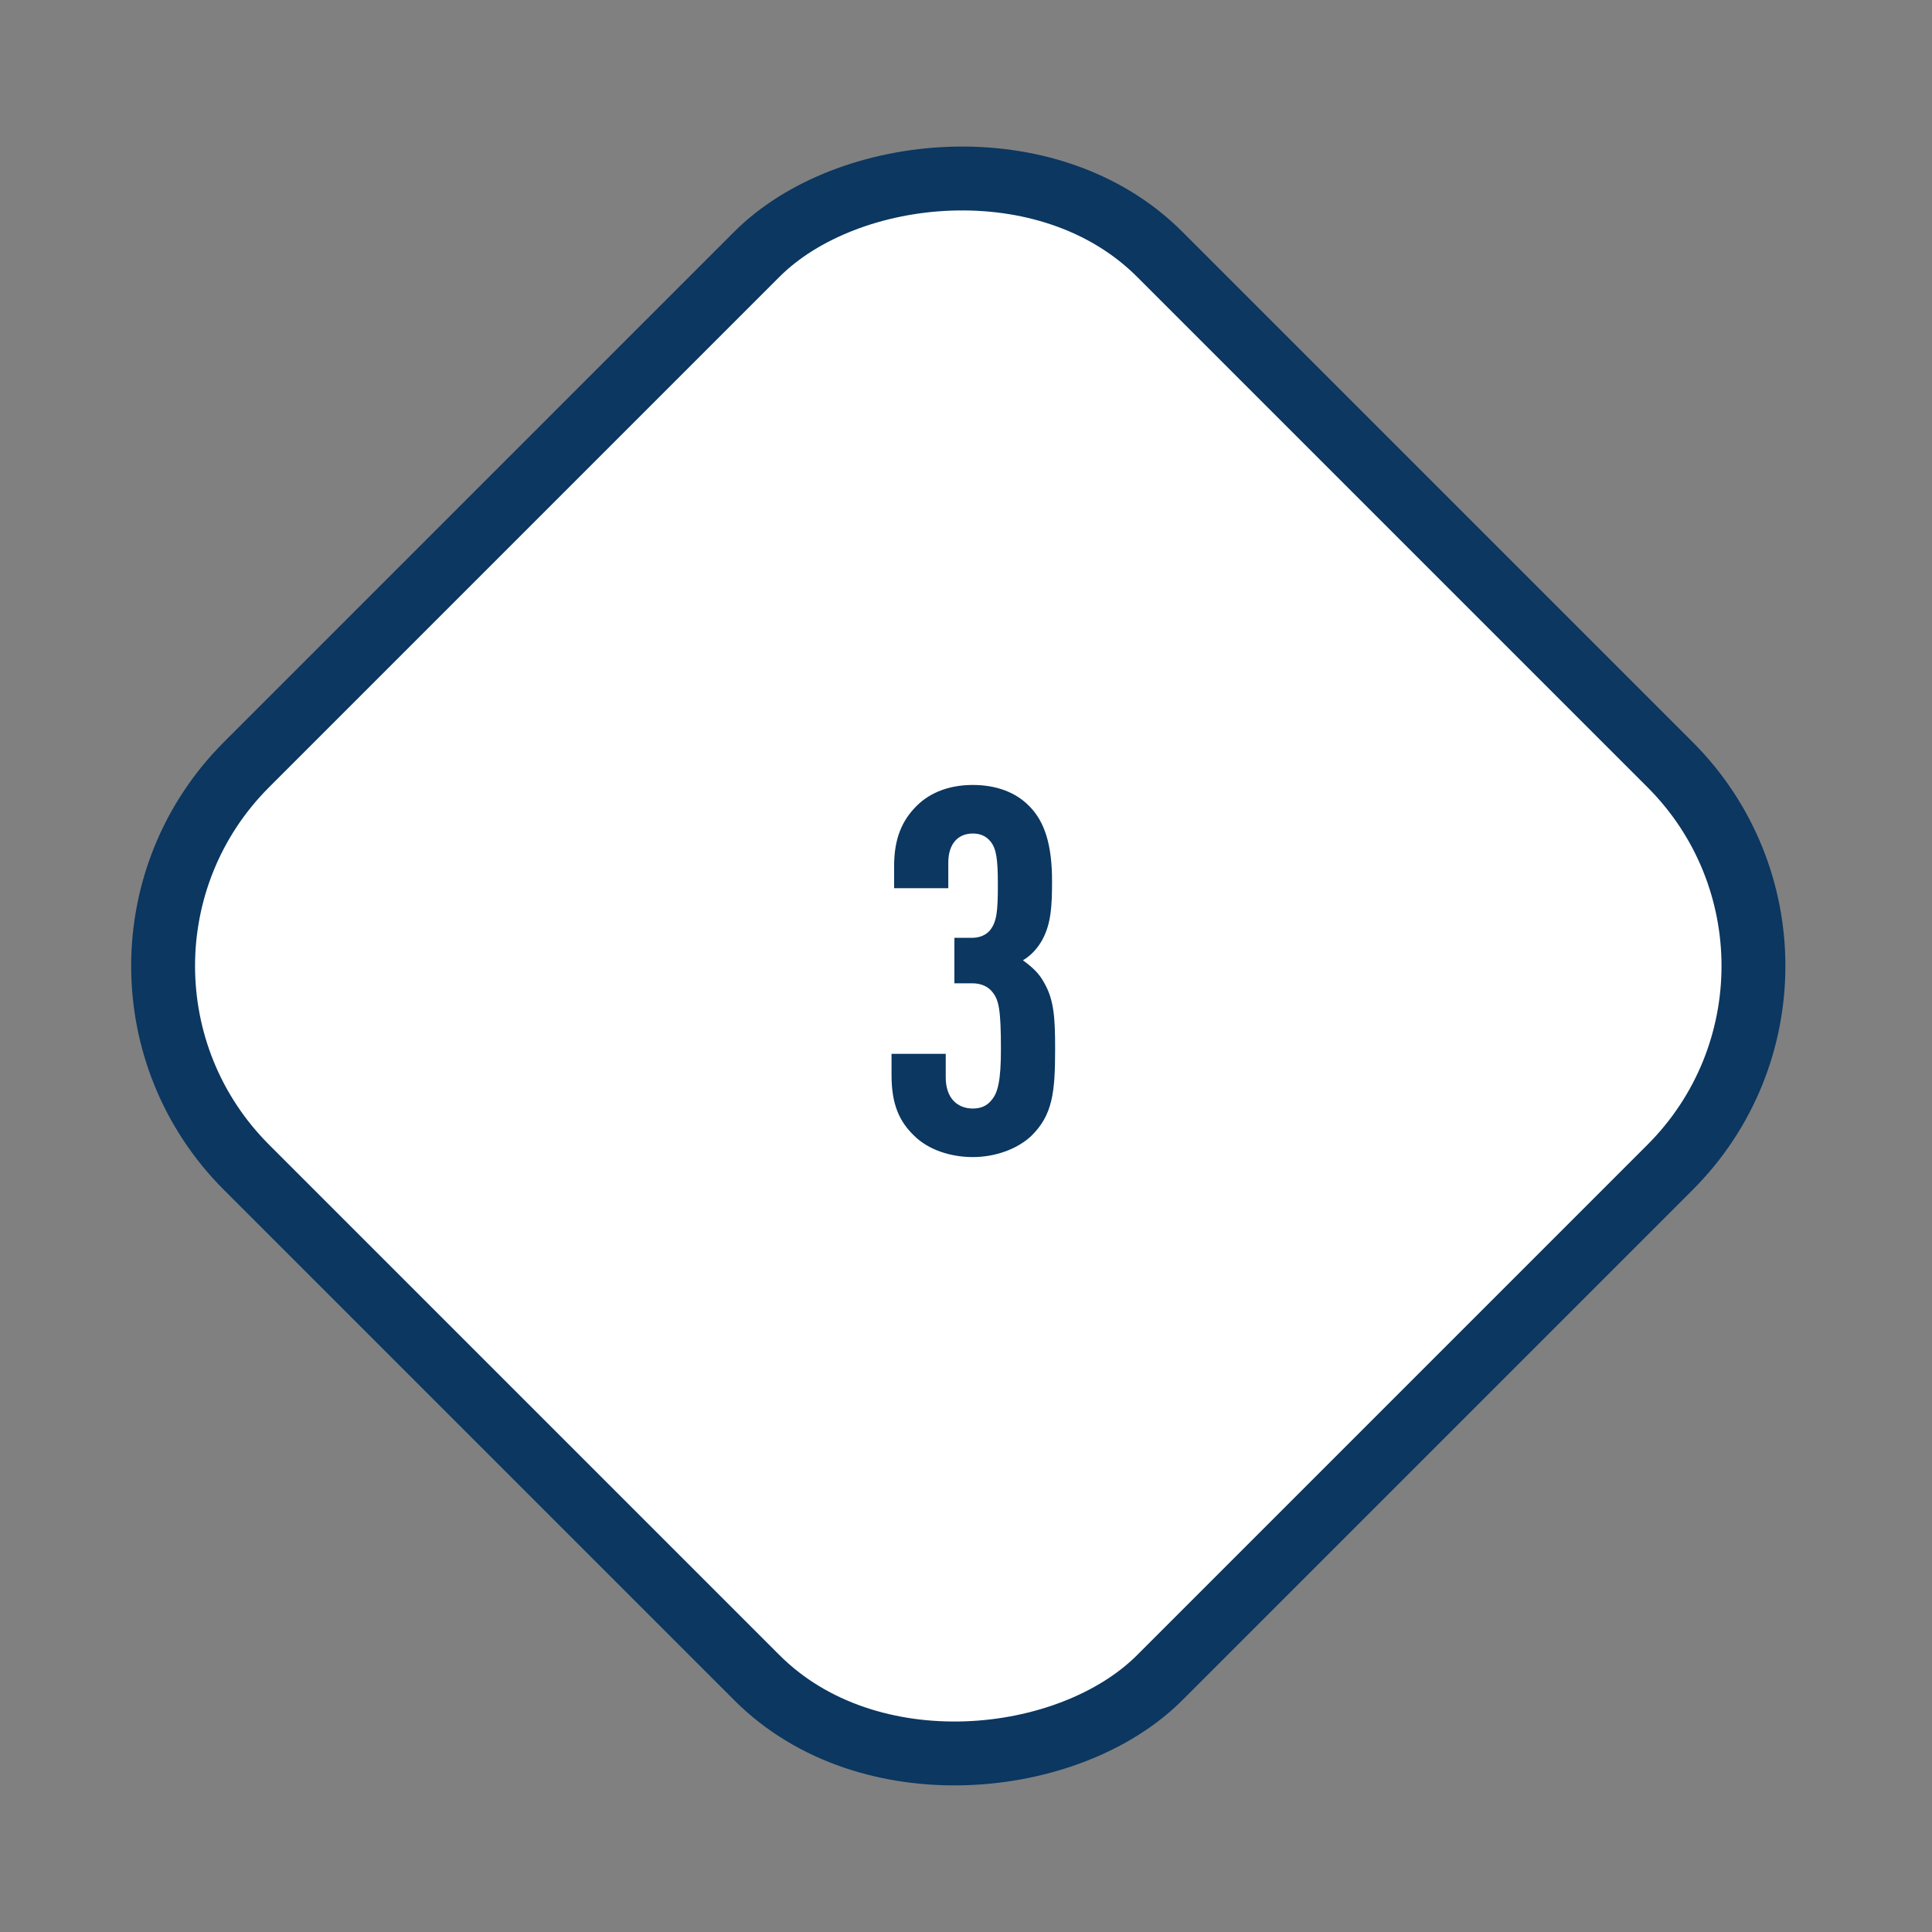 <svg width="61" height="61" viewBox="0 0 61 61" fill="none" xmlns="http://www.w3.org/2000/svg">
<rect x="0" y="0" width="61" height="61" fill="#808080" stroke="none"/>
<rect x="1.426" width="40.778" height="40.778" rx="8.991" transform="matrix(0.707 0.707 0.707 -0.707 0.418 29.491)" fill="white" stroke="#0B3761" stroke-width="2.017"/>
<path d="M30.715 24.784C31.474 24.784 32.071 25.026 32.475 25.43C32.991 25.93 33.217 26.689 33.217 27.818C33.217 28.609 33.185 29.142 32.926 29.642C32.781 29.916 32.571 30.159 32.297 30.32C32.588 30.53 32.813 30.739 32.959 31.014C33.282 31.563 33.314 32.144 33.314 33.128C33.314 34.5 33.233 35.21 32.555 35.872C32.103 36.291 31.409 36.533 30.715 36.533C30.021 36.533 29.311 36.307 28.86 35.856C28.408 35.42 28.149 34.887 28.149 33.951V33.273H29.86V34.016C29.86 34.677 30.231 35 30.715 35C30.941 35 31.151 34.936 31.313 34.726C31.506 34.5 31.603 34.113 31.603 33.128C31.603 31.901 31.538 31.579 31.345 31.337C31.216 31.159 30.99 31.046 30.699 31.046H30.134V29.61H30.699C30.941 29.61 31.135 29.513 31.248 29.384C31.474 29.11 31.506 28.771 31.506 27.931C31.506 27.124 31.458 26.802 31.28 26.576C31.151 26.414 30.974 26.317 30.715 26.317C30.264 26.317 29.941 26.624 29.941 27.237V28.044H28.23V27.35C28.23 26.463 28.488 25.898 28.94 25.446C29.392 24.994 30.021 24.784 30.715 24.784Z" fill="#0B3761"/>
</svg>
